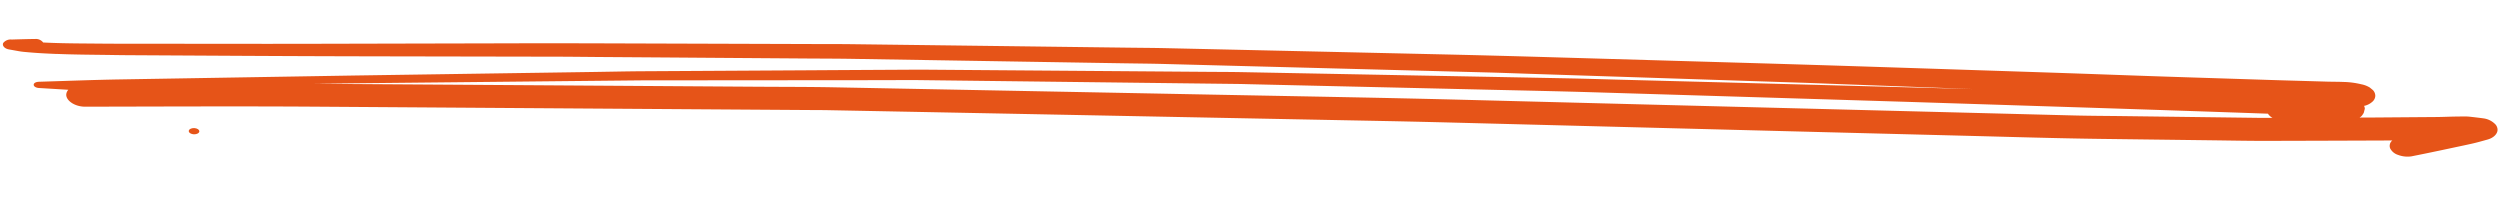<svg xmlns="http://www.w3.org/2000/svg" xmlns:xlink="http://www.w3.org/1999/xlink" width="534.596" height="45.917" viewBox="0 0 534.596 45.917">
  <defs>
    <clipPath id="clip-path">
      <rect id="Rechteck_93" data-name="Rechteck 93" width="533.968" height="27.299" fill="#e65418"/>
    </clipPath>
  </defs>
  <g id="Gruppe_120" data-name="Gruppe 120" transform="matrix(0.999, 0.035, -0.035, 0.999, 0.953, 0)">
    <g id="Gruppe_108" data-name="Gruppe 108" transform="translate(0 0)" clip-path="url(#clip-path)">
      <path id="Pfad_89" data-name="Pfad 89" d="M11.592,11.135c4.231.025,8.463-.123,12.69-.2,1.722-.032,3.443-.086,5.161-.138l22.743-.669q13.6-.4,27.194-.851L118.22,7.991c2.968-.1,5.937-.165,8.9-.246q11.318-.318,22.632-.631l22.632-.629C175.34,6.4,178.3,6.3,181.25,6.24q18.056-.338,36.112-.673,11.1-.205,22.2-.414c2.9-.053,5.8-.134,8.7-.159q17.45-.15,34.906-.311l34.446-.305c3.031-.027,6.066-.014,9.1-.021L349.2,4.3q17.483-.039,34.97-.079c3.809-.011,7.625.015,11.436.022q11.969.025,23.943.05l1.98.006q-26.95.216-53.9.447l-22.506.2c-3.234.028-6.476.035-9.713.085q-16.28.251-32.561.522l-37.637.6c-2.108.034-4.215.1-6.321.164l-20.042.547Q218.524,7.42,198.2,7.976c-2.006.055-4.008.139-6.013.22q-9.927.4-19.855.812-17.784.727-35.567,1.453c-3.268.136-6.534.325-9.8.489l-22.775,1.134q-14.474.723-28.947,1.446Q55.1,14.569,34.964,15.613q-4.83.251-9.663.5c-5.772.3-11.526.731-17.286,1.107-.609.039-1.127.273-1.127.667,0,.377.512.652,1.127.668q3.156.081,6.315.161a1.684,1.684,0,0,0-.412,1.041c0,1.272,1.881,2.529,4.13,2.448,16.462-.608,32.918-1.268,49.4-1.734l42.911-1.209L157.8,17.922l14.937-.422c1.435-.04,2.874-.094,4.311-.116q38.214-.6,76.428-1.188l40.843-.634q7.38-.115,14.754-.189,39.089-.362,78.173-.724,16.745-.157,33.493-.318c9.534-.091,19.069-.13,28.595-.341l23.619-.529c3.929-.087,7.866-.144,11.791-.29q13.4-.5,26.809-1.025l-.02.02a1.463,1.463,0,0,0-.374,1.7,2.842,2.842,0,0,0,1.708,1.315,5.752,5.752,0,0,0,2.868.222q2.92-.686,5.82-1.406l-.119.031.428-.107.5-.124-.181.045,3.091-.772c1.079-.266,2.159-.535,3.23-.814,1.17-.3,2.289-.669,3.417-1.025,1.274-.4,2.054-1.282,2.054-2.12a1.774,1.774,0,0,0-.567-1.24,4.36,4.36,0,0,0-2.478-1.129c-1-.1-1.994-.182-3-.258-.219-.015-.444-.022-.673-.022-.679,0-1.385.057-2.032.084-1.517.064-3.025.2-4.544.263l-3.712.158q-5,.216-10,.429c-.86.038-1.722.067-2.583.1a1.89,1.89,0,0,0,.669-.725,1.355,1.355,0,0,0,.263-.68c.036-.167.076-.336.116-.5a1.226,1.226,0,0,0-.187-.626c.088-.024.175-.045.261-.068a3.888,3.888,0,0,0,1.5-.89,1.767,1.767,0,0,0,.573-1.252,1.767,1.767,0,0,0-.573-1.251l-.653-.5a5.364,5.364,0,0,0-1.847-.638A18.139,18.139,0,0,0,500.513,0c-1.113,0-2.233.046-3.336.054q-2.4.012-4.806.028c-2.267.014-4.534.033-6.8.04Q476.587.149,467.6.177q-8.452.028-16.9.014Q443.018.186,435.339.2C414.924.251,394.513.27,374.1.392L328.182.666q-10.264.065-20.526.191-23.006.286-46.012.576L248.522,1.6c-2.536.032-5.073.111-7.611.167L195.437,2.786l-13.88.312c-2.593.058-5.189.16-7.782.242q-22.582.72-45.17,1.437-11.661.37-23.311.816-19.952.744-39.9,1.491c-11.524.428-23.054.8-34.58,1.2l-5.479.189c-2.95.1-5.907.172-8.861.25-2.619.07-5.252.112-7.88.072A1.956,1.956,0,0,0,6.9,8.1c-1.694.08-3.386.189-5.075.3a2.013,2.013,0,0,0-1.767.8c-.257.556.31,1.2,1.282,1.335.734.1,1.465.213,2.2.312.722.1,1.487.125,2.219.164,1.937.1,3.883.125,5.826.136M477.336,7.351l7.424,0a2.815,2.815,0,0,0,1,.859c-.957.039-1.915.077-2.872.1l-5.408.119q-11.813.263-23.621.524c-3.6.08-7.207.2-10.811.231l-16.9.158q-19.3.182-38.612.363-37.477.359-74.955.7c-17.893.169-35.778.5-53.665.778q-40.426.636-80.856,1.269c-5.4.086-10.807.29-16.2.443q-22.949.652-45.893,1.3L70.907,15.476l-4.17.119q6.069-.29,12.143-.567,21.2-.958,42.406-1.92l14.81-.669c2.546-.116,5.1-.187,7.647-.281l44.1-1.582c2.874-.1,5.748-.242,8.624-.308l12.424-.285,45.467-1.044,10-.231c.878-.02,1.757-.021,2.635-.032l7.026-.084q22.782-.278,45.56-.55c7-.085,13.994-.183,20.994-.217q33.873-.163,67.742-.306c23.008-.062,46.016-.157,69.024-.167" transform="translate(0 0)" fill="#e65418"/>
      <path id="Pfad_90" data-name="Pfad 90" d="M22.551,22.694c0-.364-.515-.669-1.13-.669s-1.131.305-1.131.669.515.669,1.131.669,1.13-.305,1.13-.669" transform="translate(20.093 3.934)" fill="#e65418"/>
    </g>
  </g>
</svg>
